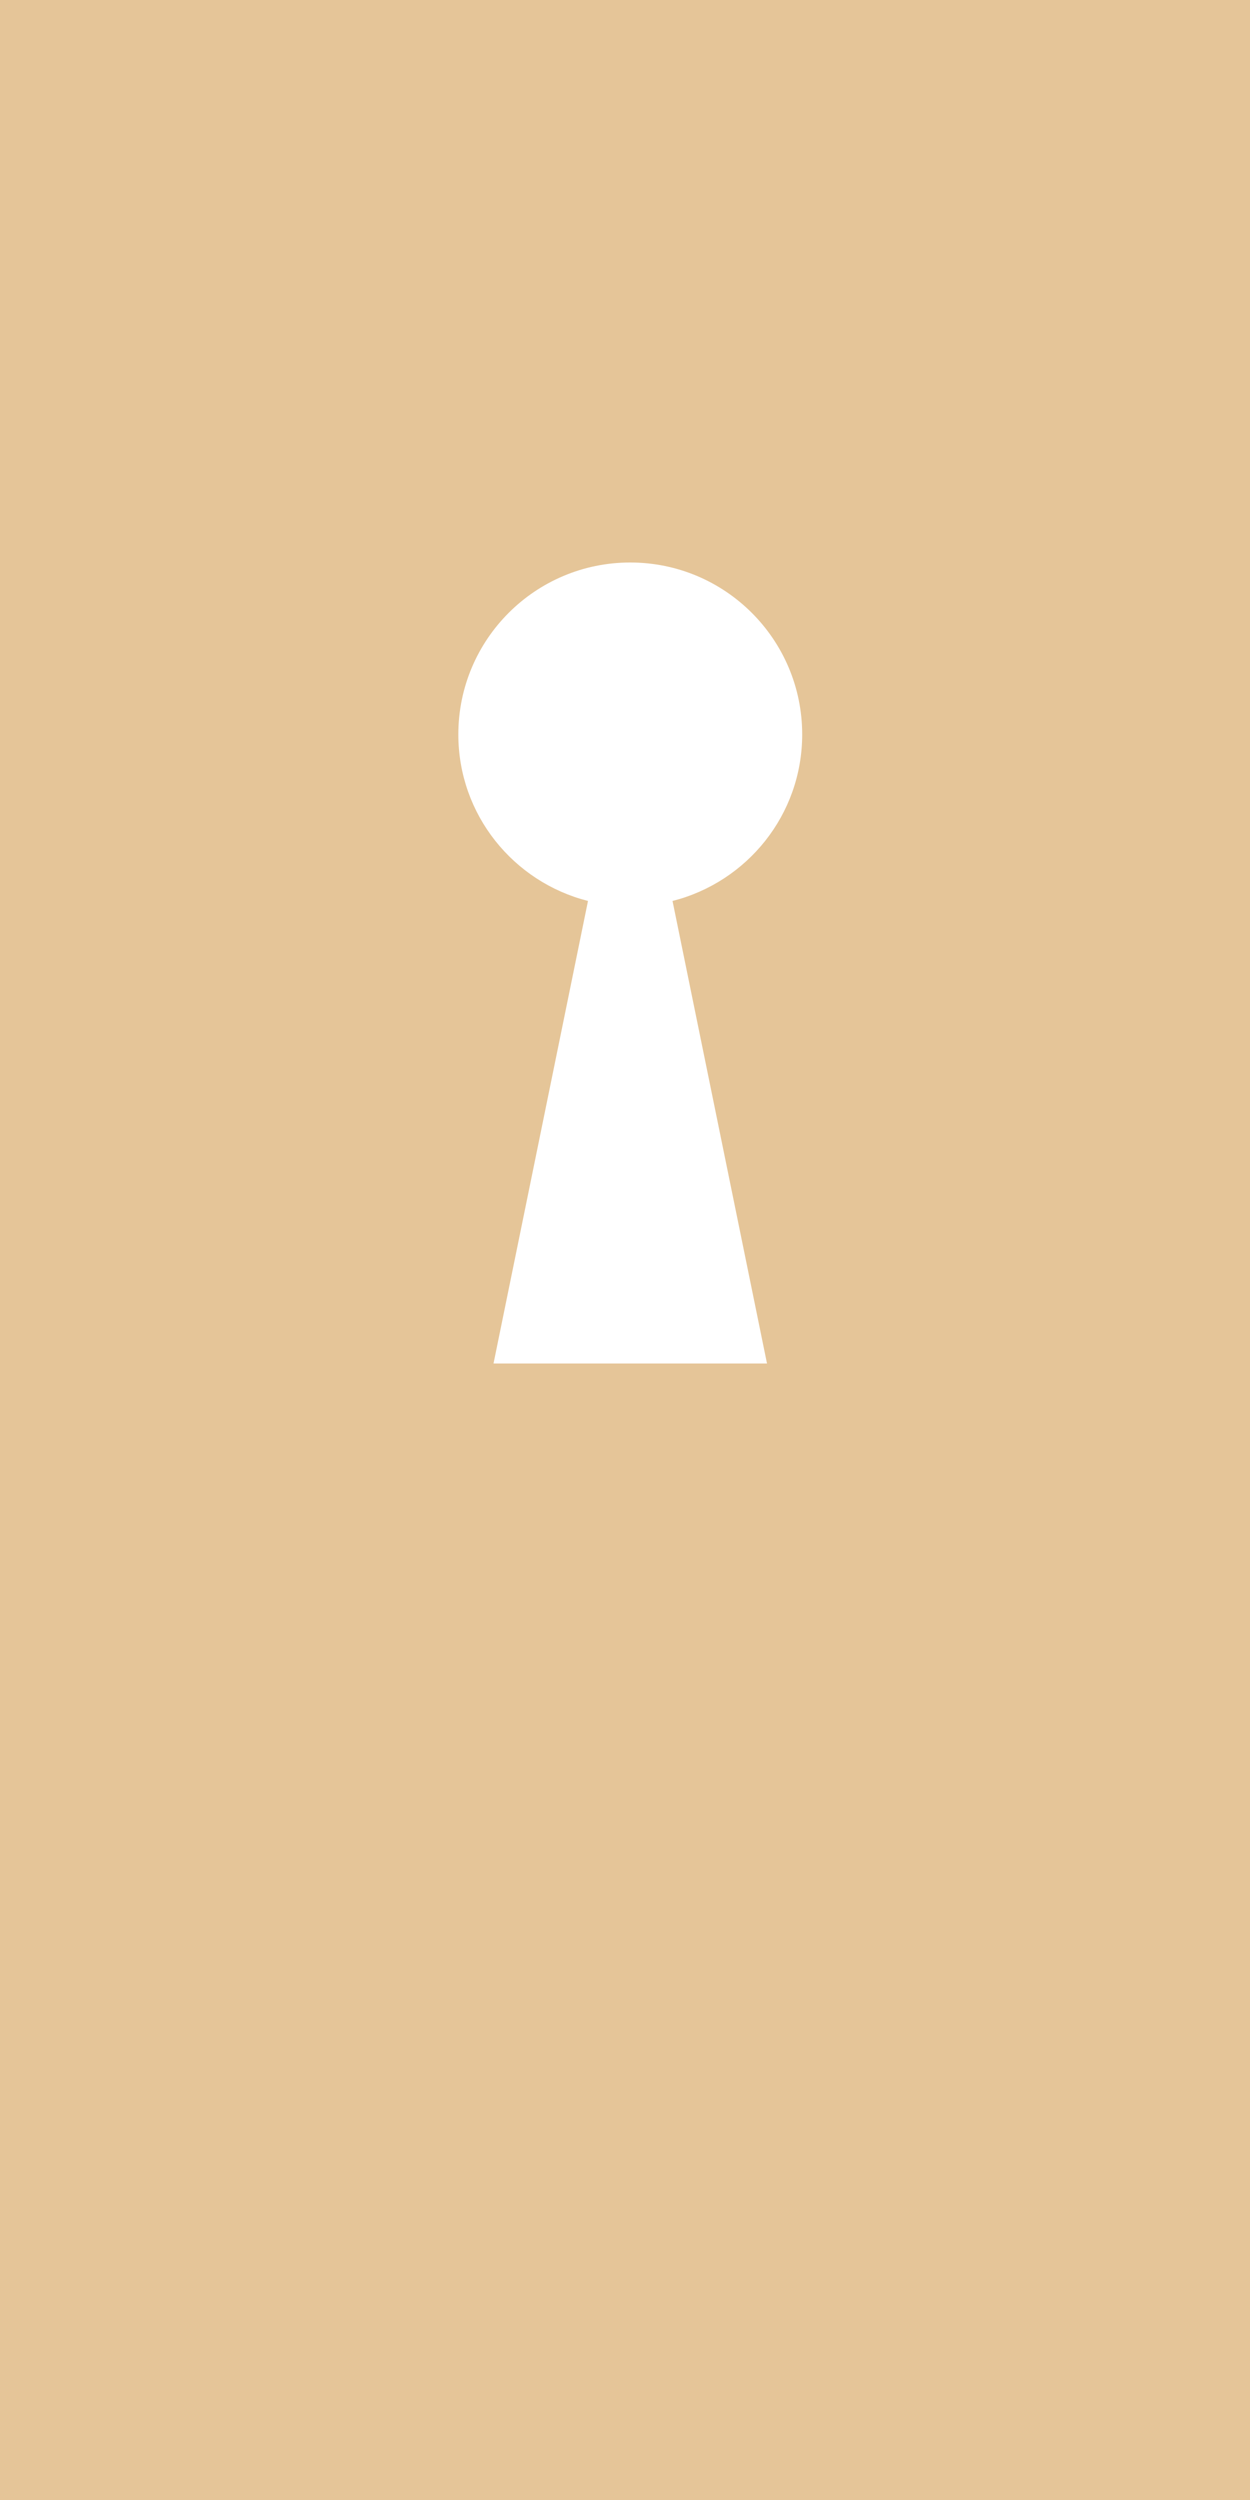 <svg width="60" height="120" viewBox="0 0 60 120" fill="none" xmlns="http://www.w3.org/2000/svg">
<g clip-path="url(#clip0_316_3543)">
<path fill-rule="evenodd" clip-rule="evenodd" d="M60 0H0V120H60V0ZM30.251 27C34.809 27 38.505 30.696 38.505 35.254C38.505 39.11 35.857 42.339 32.281 43.246L36.816 65.448H23.689L28.224 43.246C24.648 42.339 22 39.11 22 35.254C22 30.696 25.693 27 30.251 27Z" fill="#E5C598"/>
</g>
<defs>
<clipPath id="clip0_316_3543">
<rect width="60" height="120" fill="white"/>
</clipPath>
</defs>
</svg>
